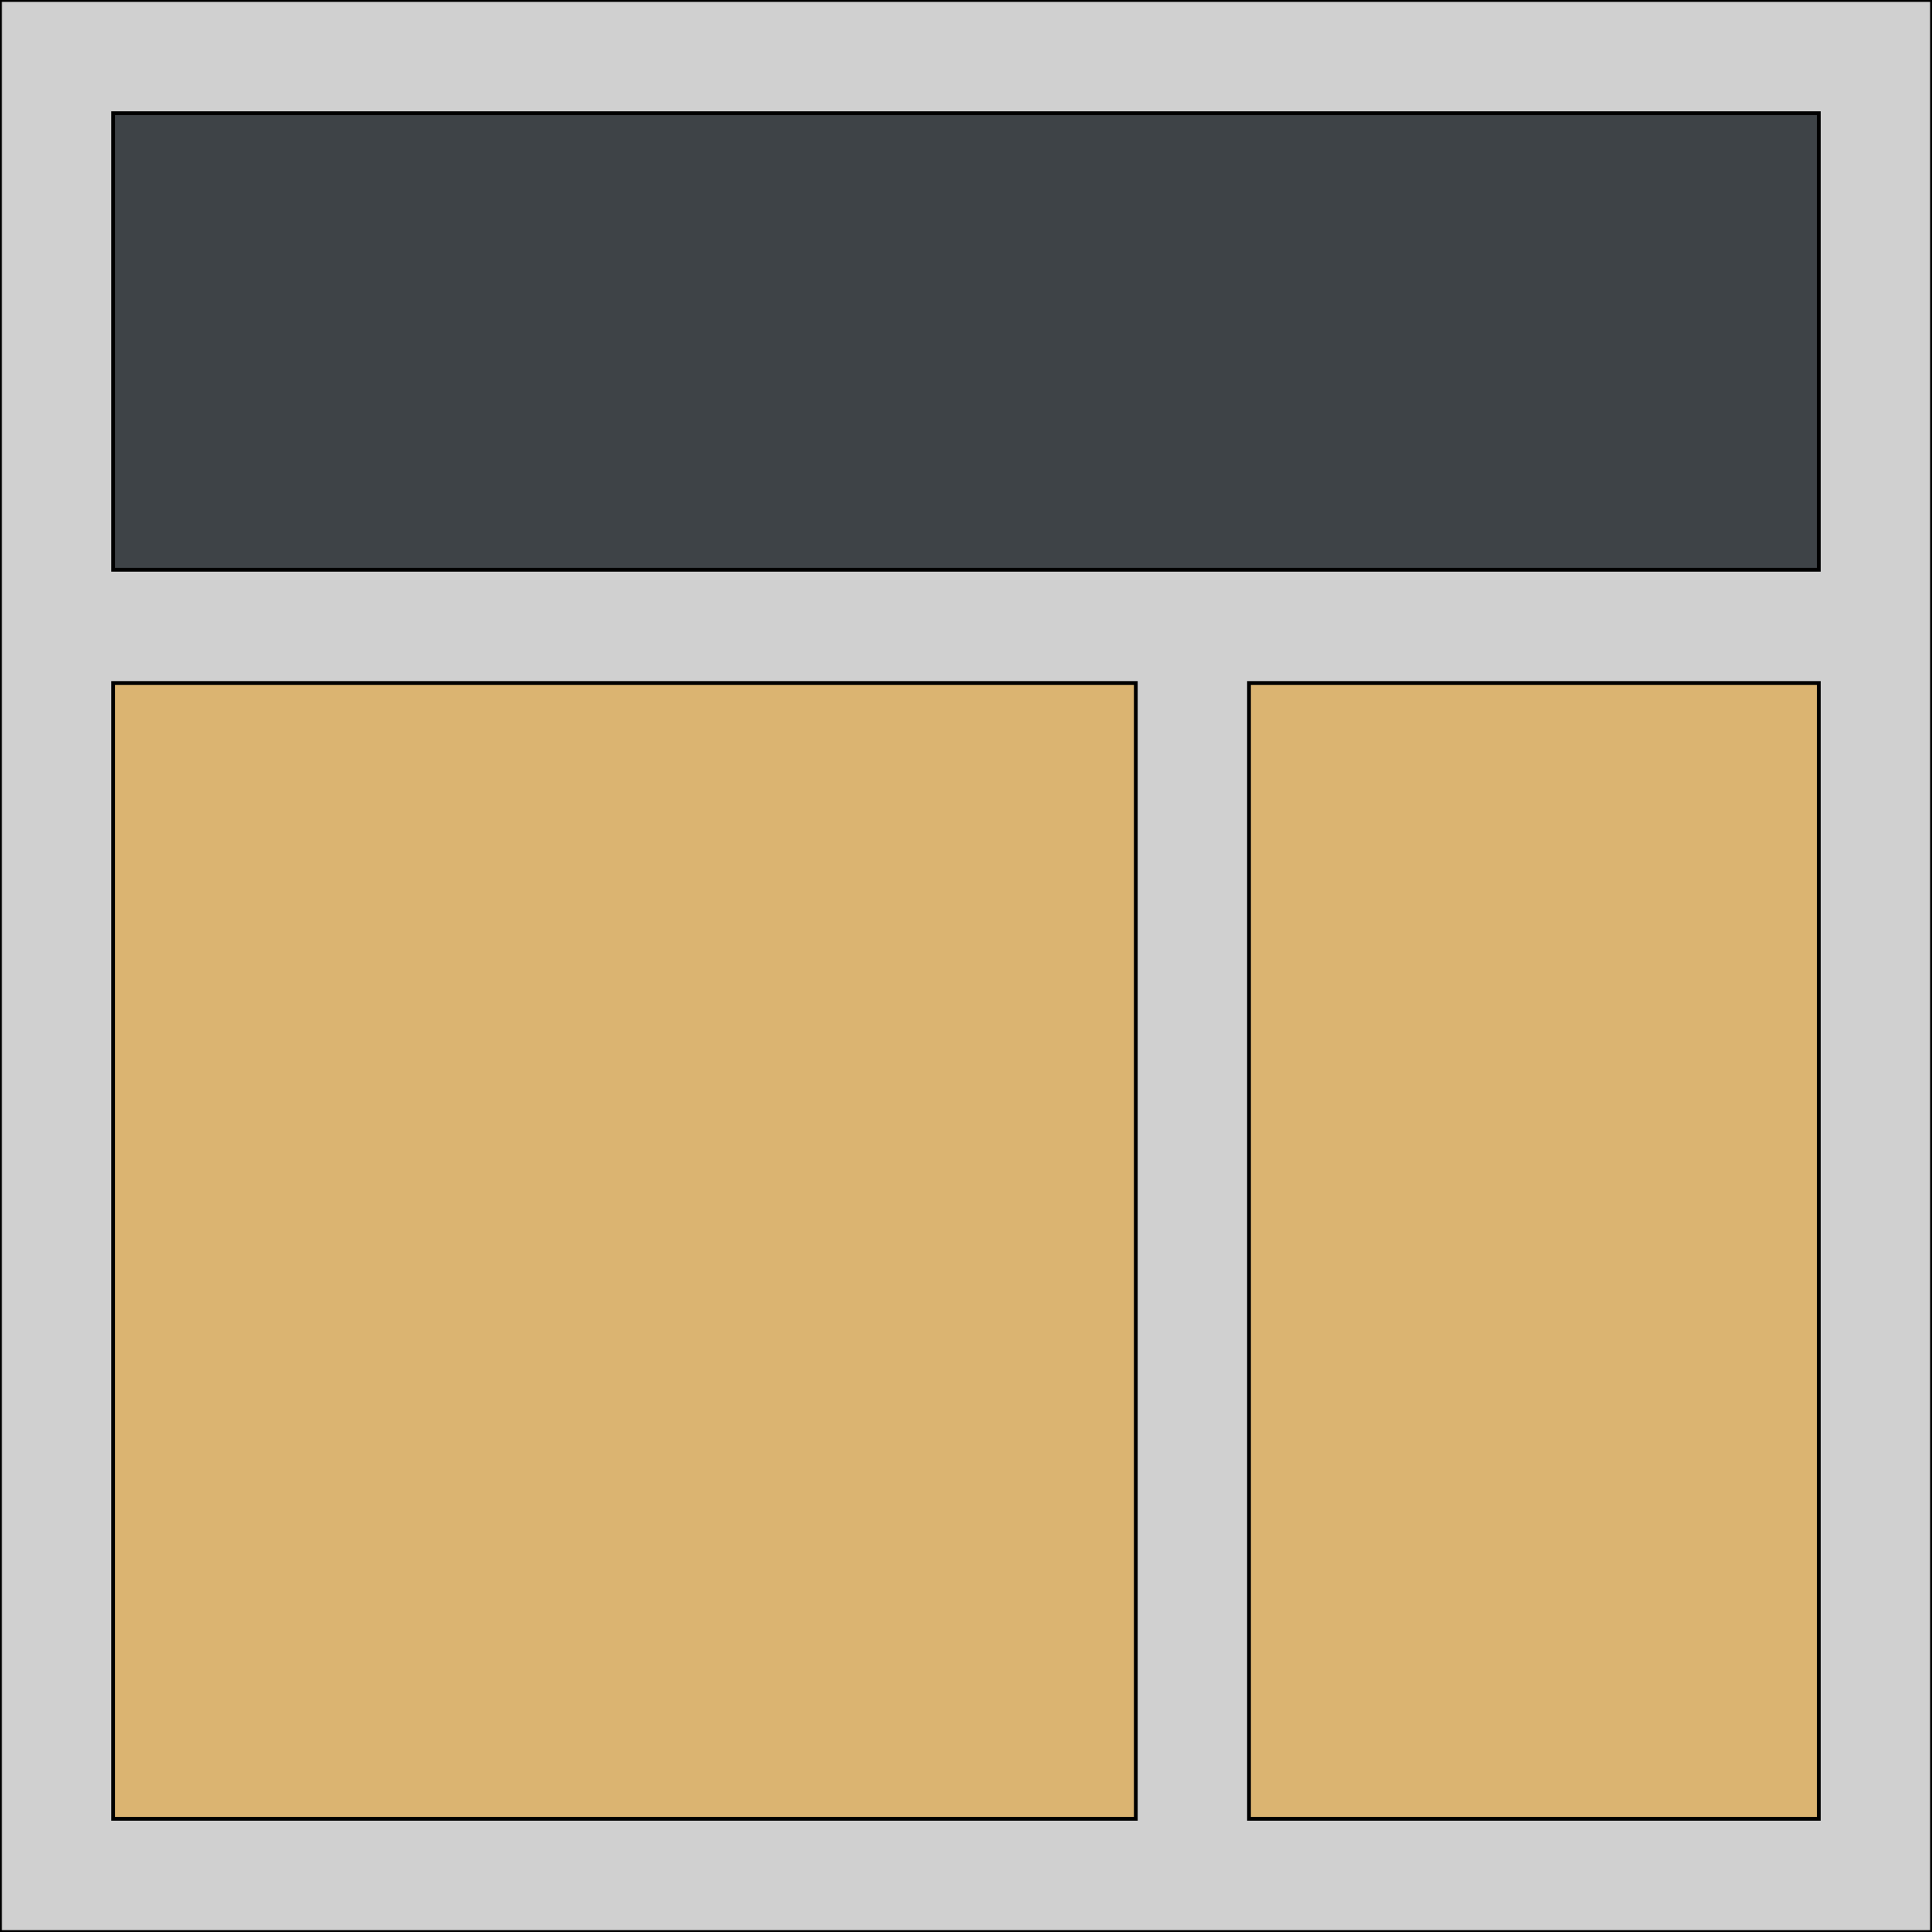 <svg id="th_the_layout" width="100%" height="100%" xmlns="http://www.w3.org/2000/svg" version="1.1" xmlns:xlink="http://www.w3.org/1999/xlink" xmlns:svgjs="http://svgjs.com/svgjs" preserveAspectRatio="xMidYMin slice" data-uid="the_layout" data-keyword="the_layout" viewBox="0 0 512 512" data-colors="[&quot;#d0d0d0&quot;,&quot;#63686b&quot;,&quot;#aec470&quot;,&quot;#3e4347&quot;]"><path id="th_the_layout_0" d="M0 0L0 512L512 512L512 0Z " fill-rule="evenodd" fill="#d0d0d0" stroke-width="1" stroke="#000000"></path><path id="th_the_layout_1" d="M30 181L301 181L301 482L30 482Z " fill-rule="evenodd" fill="#dbb471" stroke-width="1" stroke="#000000"></path><path id="th_the_layout_2" d="M482 482L331 482L331 181L482 181Z " fill-rule="evenodd" fill="#dbb471" stroke-width="1" stroke="#000000"></path><path id="th_the_layout_3" d="M30 151L30 30L482 30L482 151Z " fill-rule="evenodd" fill="#3e4347" stroke-width="1" stroke="#000000"></path><defs id="SvgjsDefs55037"></defs></svg>